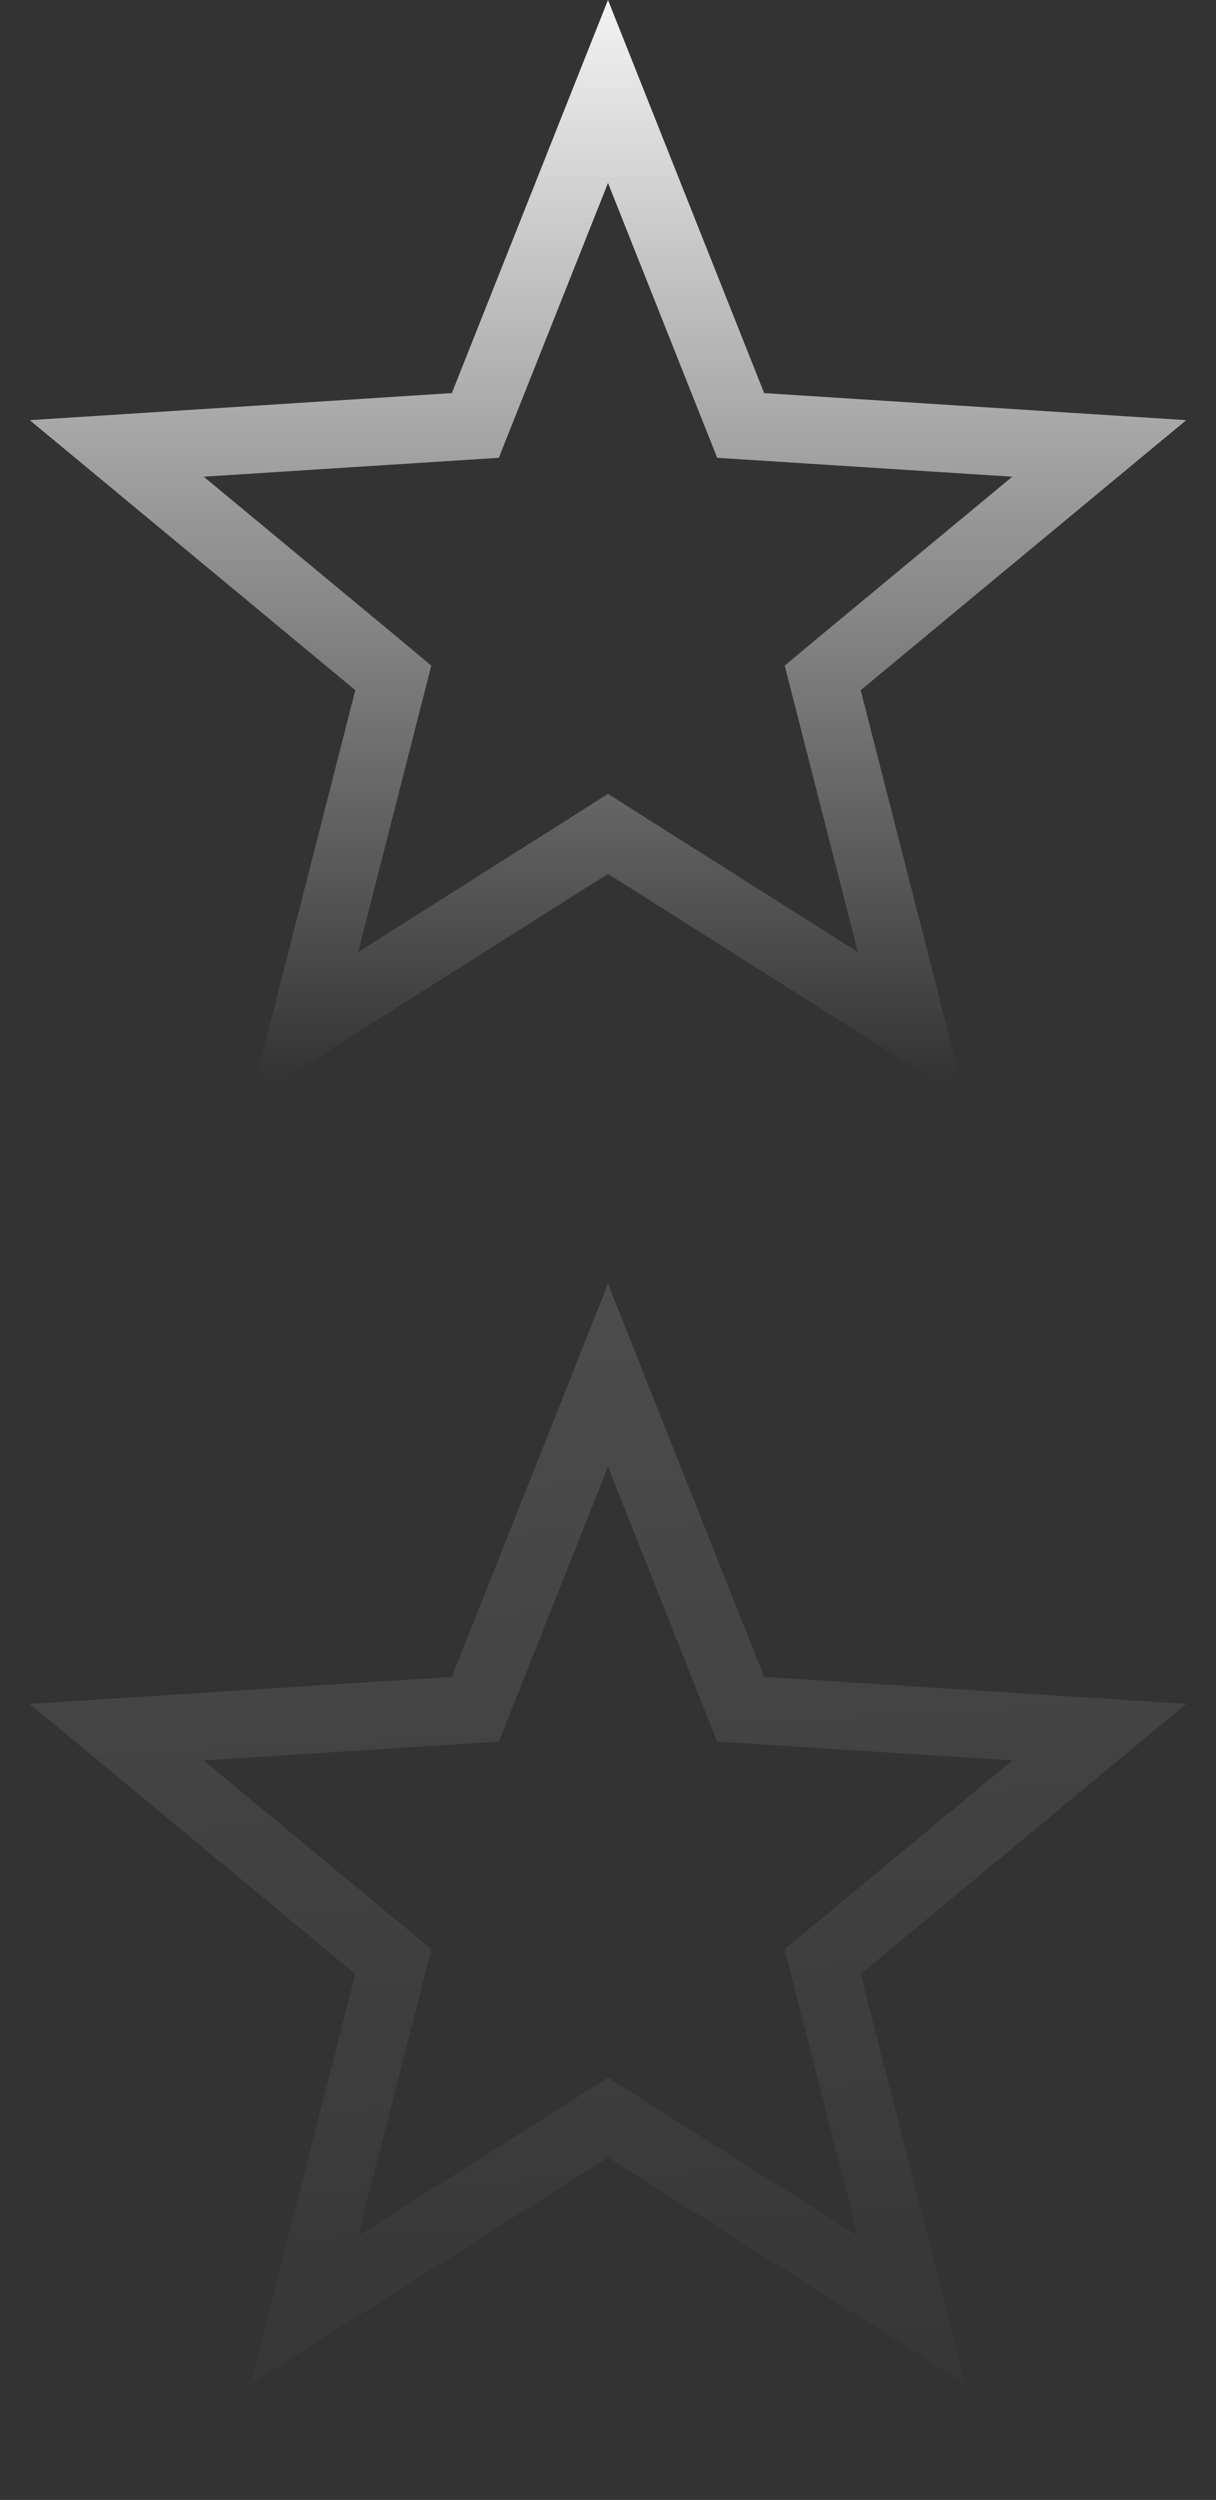 <?xml version="1.0" encoding="UTF-8"?> <svg xmlns="http://www.w3.org/2000/svg" width="18" height="37" viewBox="0 0 18 37" fill="none"><rect x="0" y="0" width="18" height="37" fill="#333333" stroke="none"/> <path d="M9 1.354L10.847 6.003L10.964 6.297L11.28 6.317L16.272 6.637L12.421 9.83L12.178 10.033L12.256 10.339L13.494 15.186L9.267 12.511L9 12.341L8.733 12.511L4.506 15.186L5.744 10.339L5.822 10.033L5.579 9.83L1.728 6.637L6.72 6.317L7.036 6.297L7.153 6.003L9 1.354Z" stroke="url(#paint0_linear_187_1665)"></path> <path d="M9 20.354L10.847 25.003L10.964 25.297L11.28 25.317L16.272 25.637L12.421 28.831L12.178 29.032L12.256 29.339L13.494 34.186L9.267 31.511L9 31.341L8.733 31.511L4.506 34.186L5.744 29.339L5.822 29.032L5.579 28.831L1.728 25.637L6.72 25.317L7.036 25.297L7.153 25.003L9 20.354Z" stroke="url(#paint1_linear_187_1665)"></path> <defs> <linearGradient id="paint0_linear_187_1665" x1="8.5" y1="-1" x2="8.5" y2="16" gradientUnits="userSpaceOnUse"> <stop stop-color="white"></stop> <stop offset="1" stop-color="white" stop-opacity="0"></stop> </linearGradient> <linearGradient id="paint1_linear_187_1665" x1="8" y1="18" x2="9" y2="38" gradientUnits="userSpaceOnUse"> <stop stop-color="white" stop-opacity="0.13"></stop> <stop offset="1" stop-color="white" stop-opacity="0"></stop> </linearGradient> </defs> </svg> 